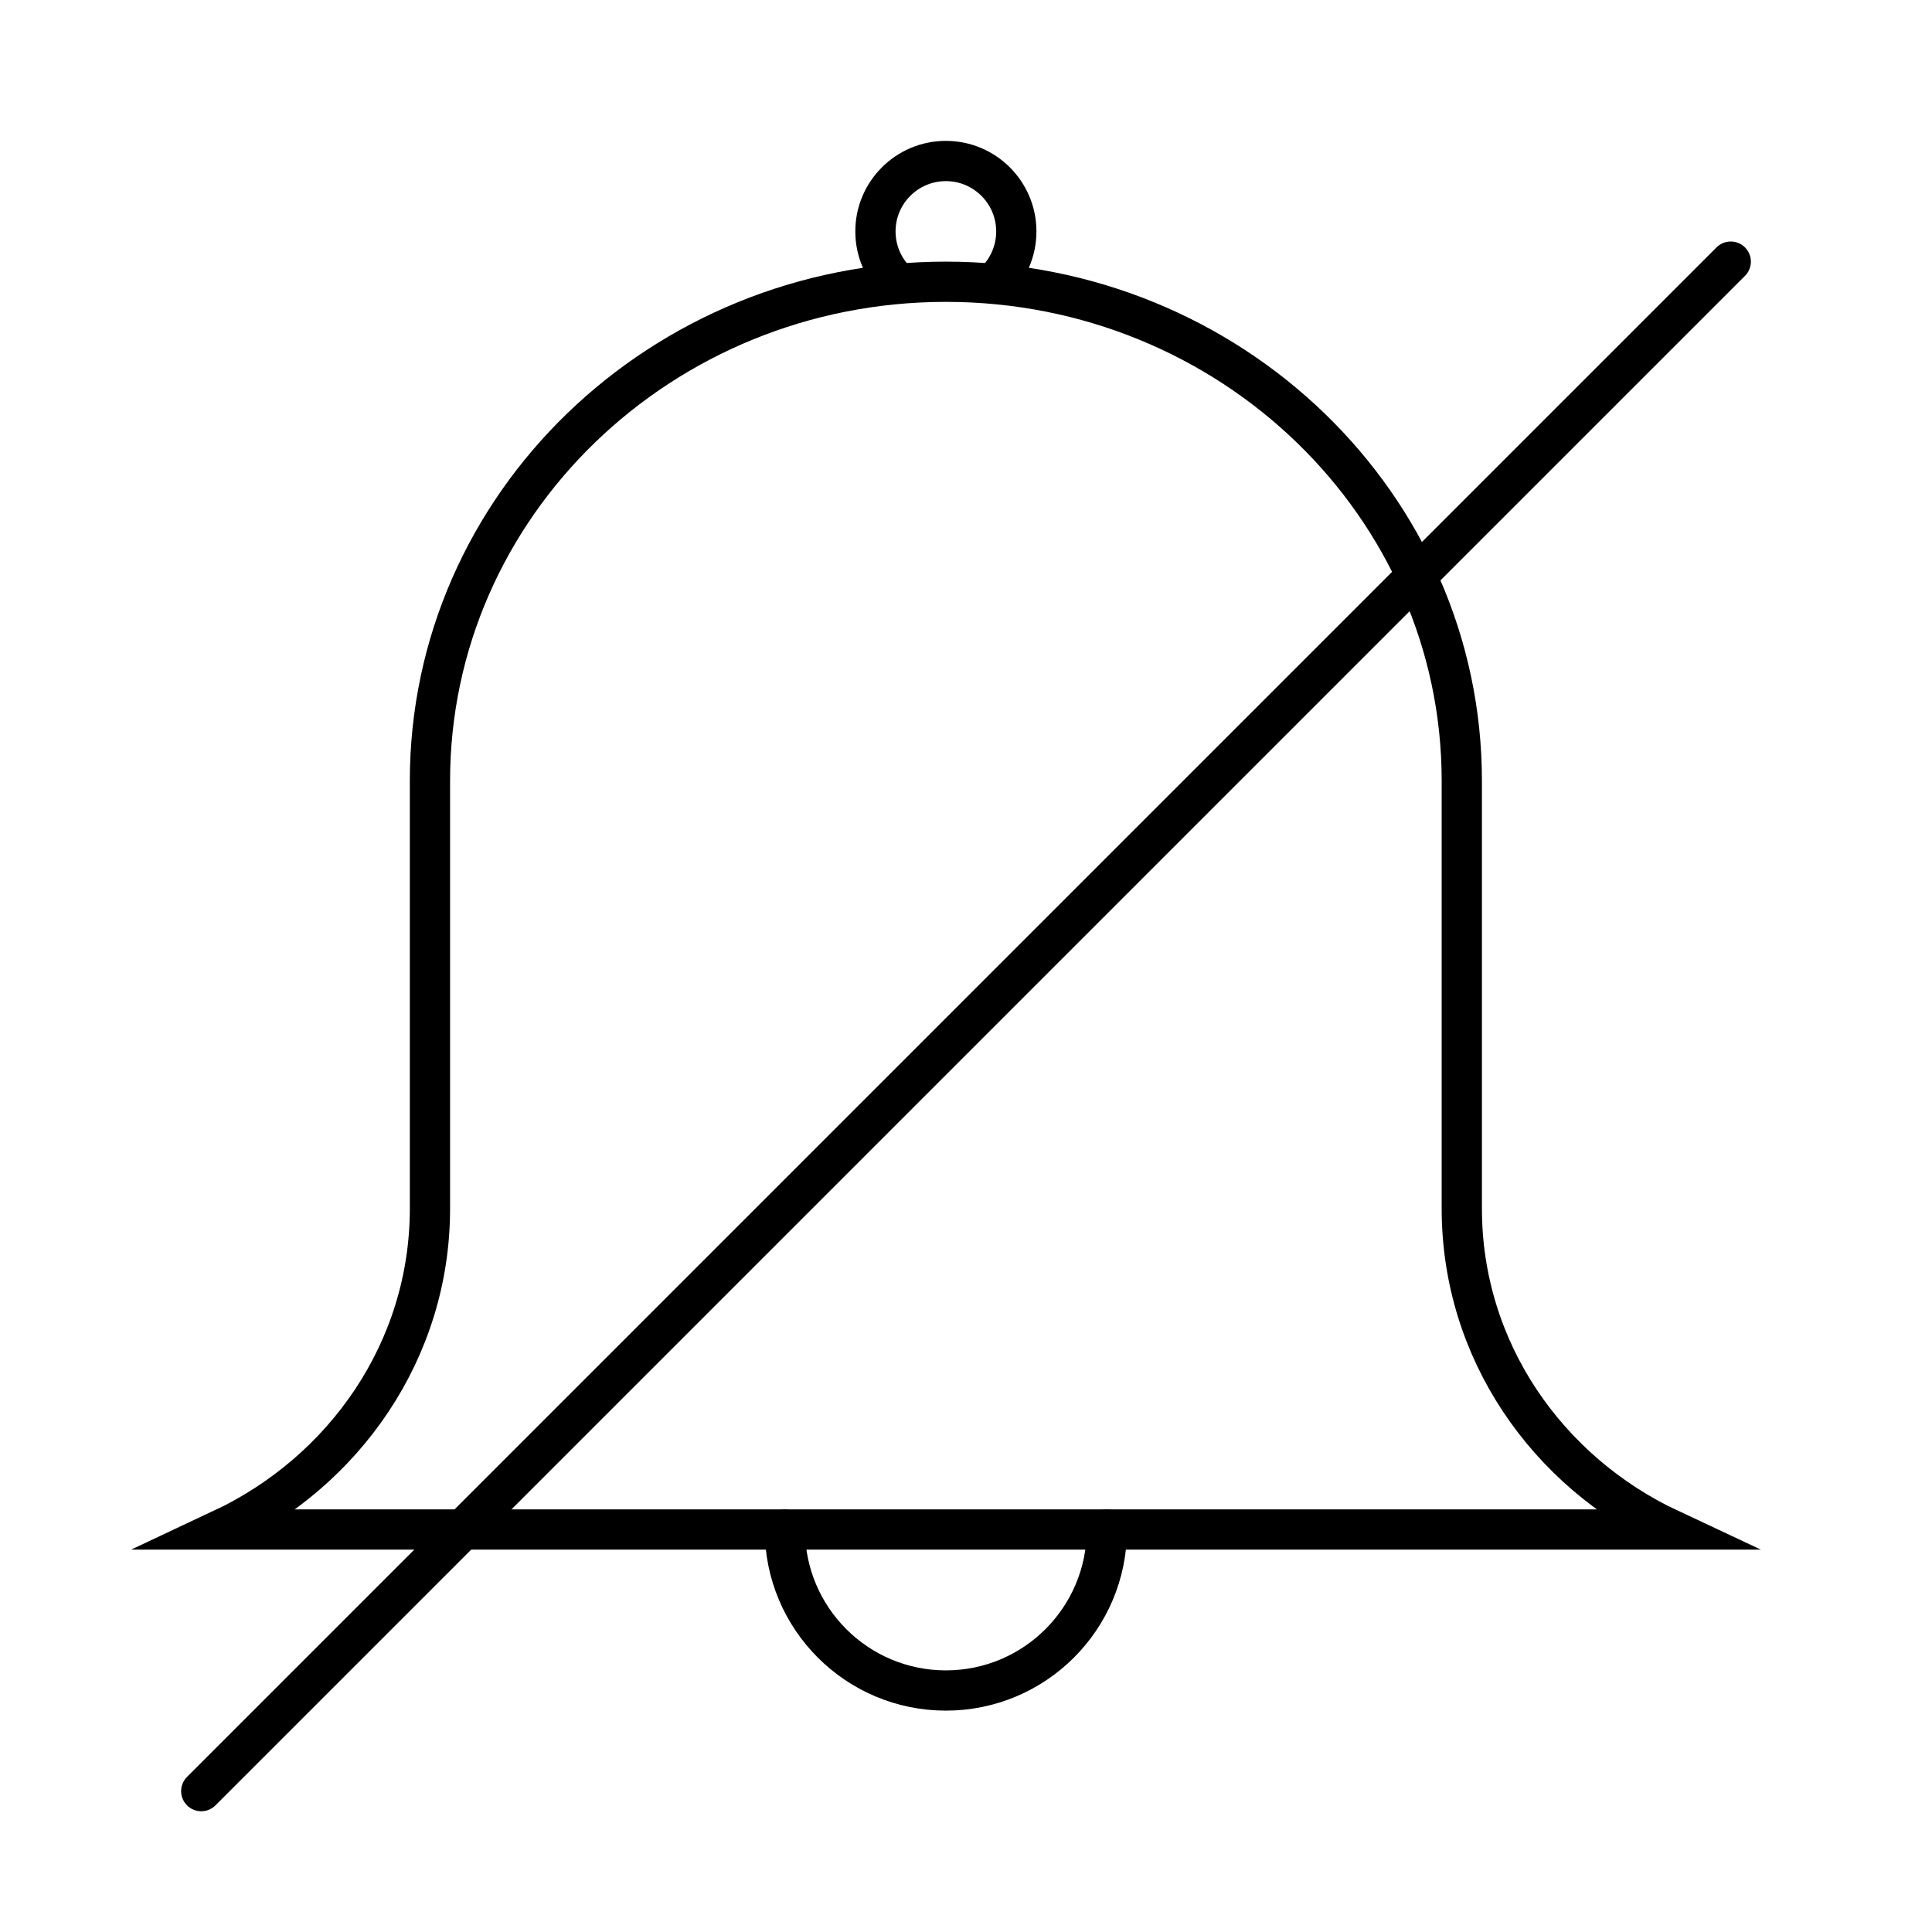 <svg width="48" height="48" viewBox="0 0 48 48" fill="none" xmlns="http://www.w3.org/2000/svg">
<path d="M41.5 38C38.433 36.565 36.318 33.545 36.318 30.029V19.4C36.318 12.553 30.577 7 23.5 7C16.423 7 10.682 12.553 10.682 19.4V30.029C10.682 33.545 8.558 36.565 5.5 38H41.5Z" stroke="black" stroke-miterlimit="10" stroke-linecap="round"/>
<path d="M27.5 38C27.5 40.209 25.709 42 23.5 42C21.291 42 19.5 40.209 19.5 38" stroke="black" stroke-linecap="round"/>
<path d="M43 6.5L5 44.5" stroke="black" stroke-linecap="round"/>
<path d="M22.274 6.999C21.951 6.681 21.75 6.239 21.75 5.75C21.75 4.784 22.534 4 23.5 4C24.466 4 25.25 4.784 25.25 5.75C25.25 6.239 25.049 6.681 24.726 6.999" stroke="black" stroke-linecap="round"/>
</svg>
